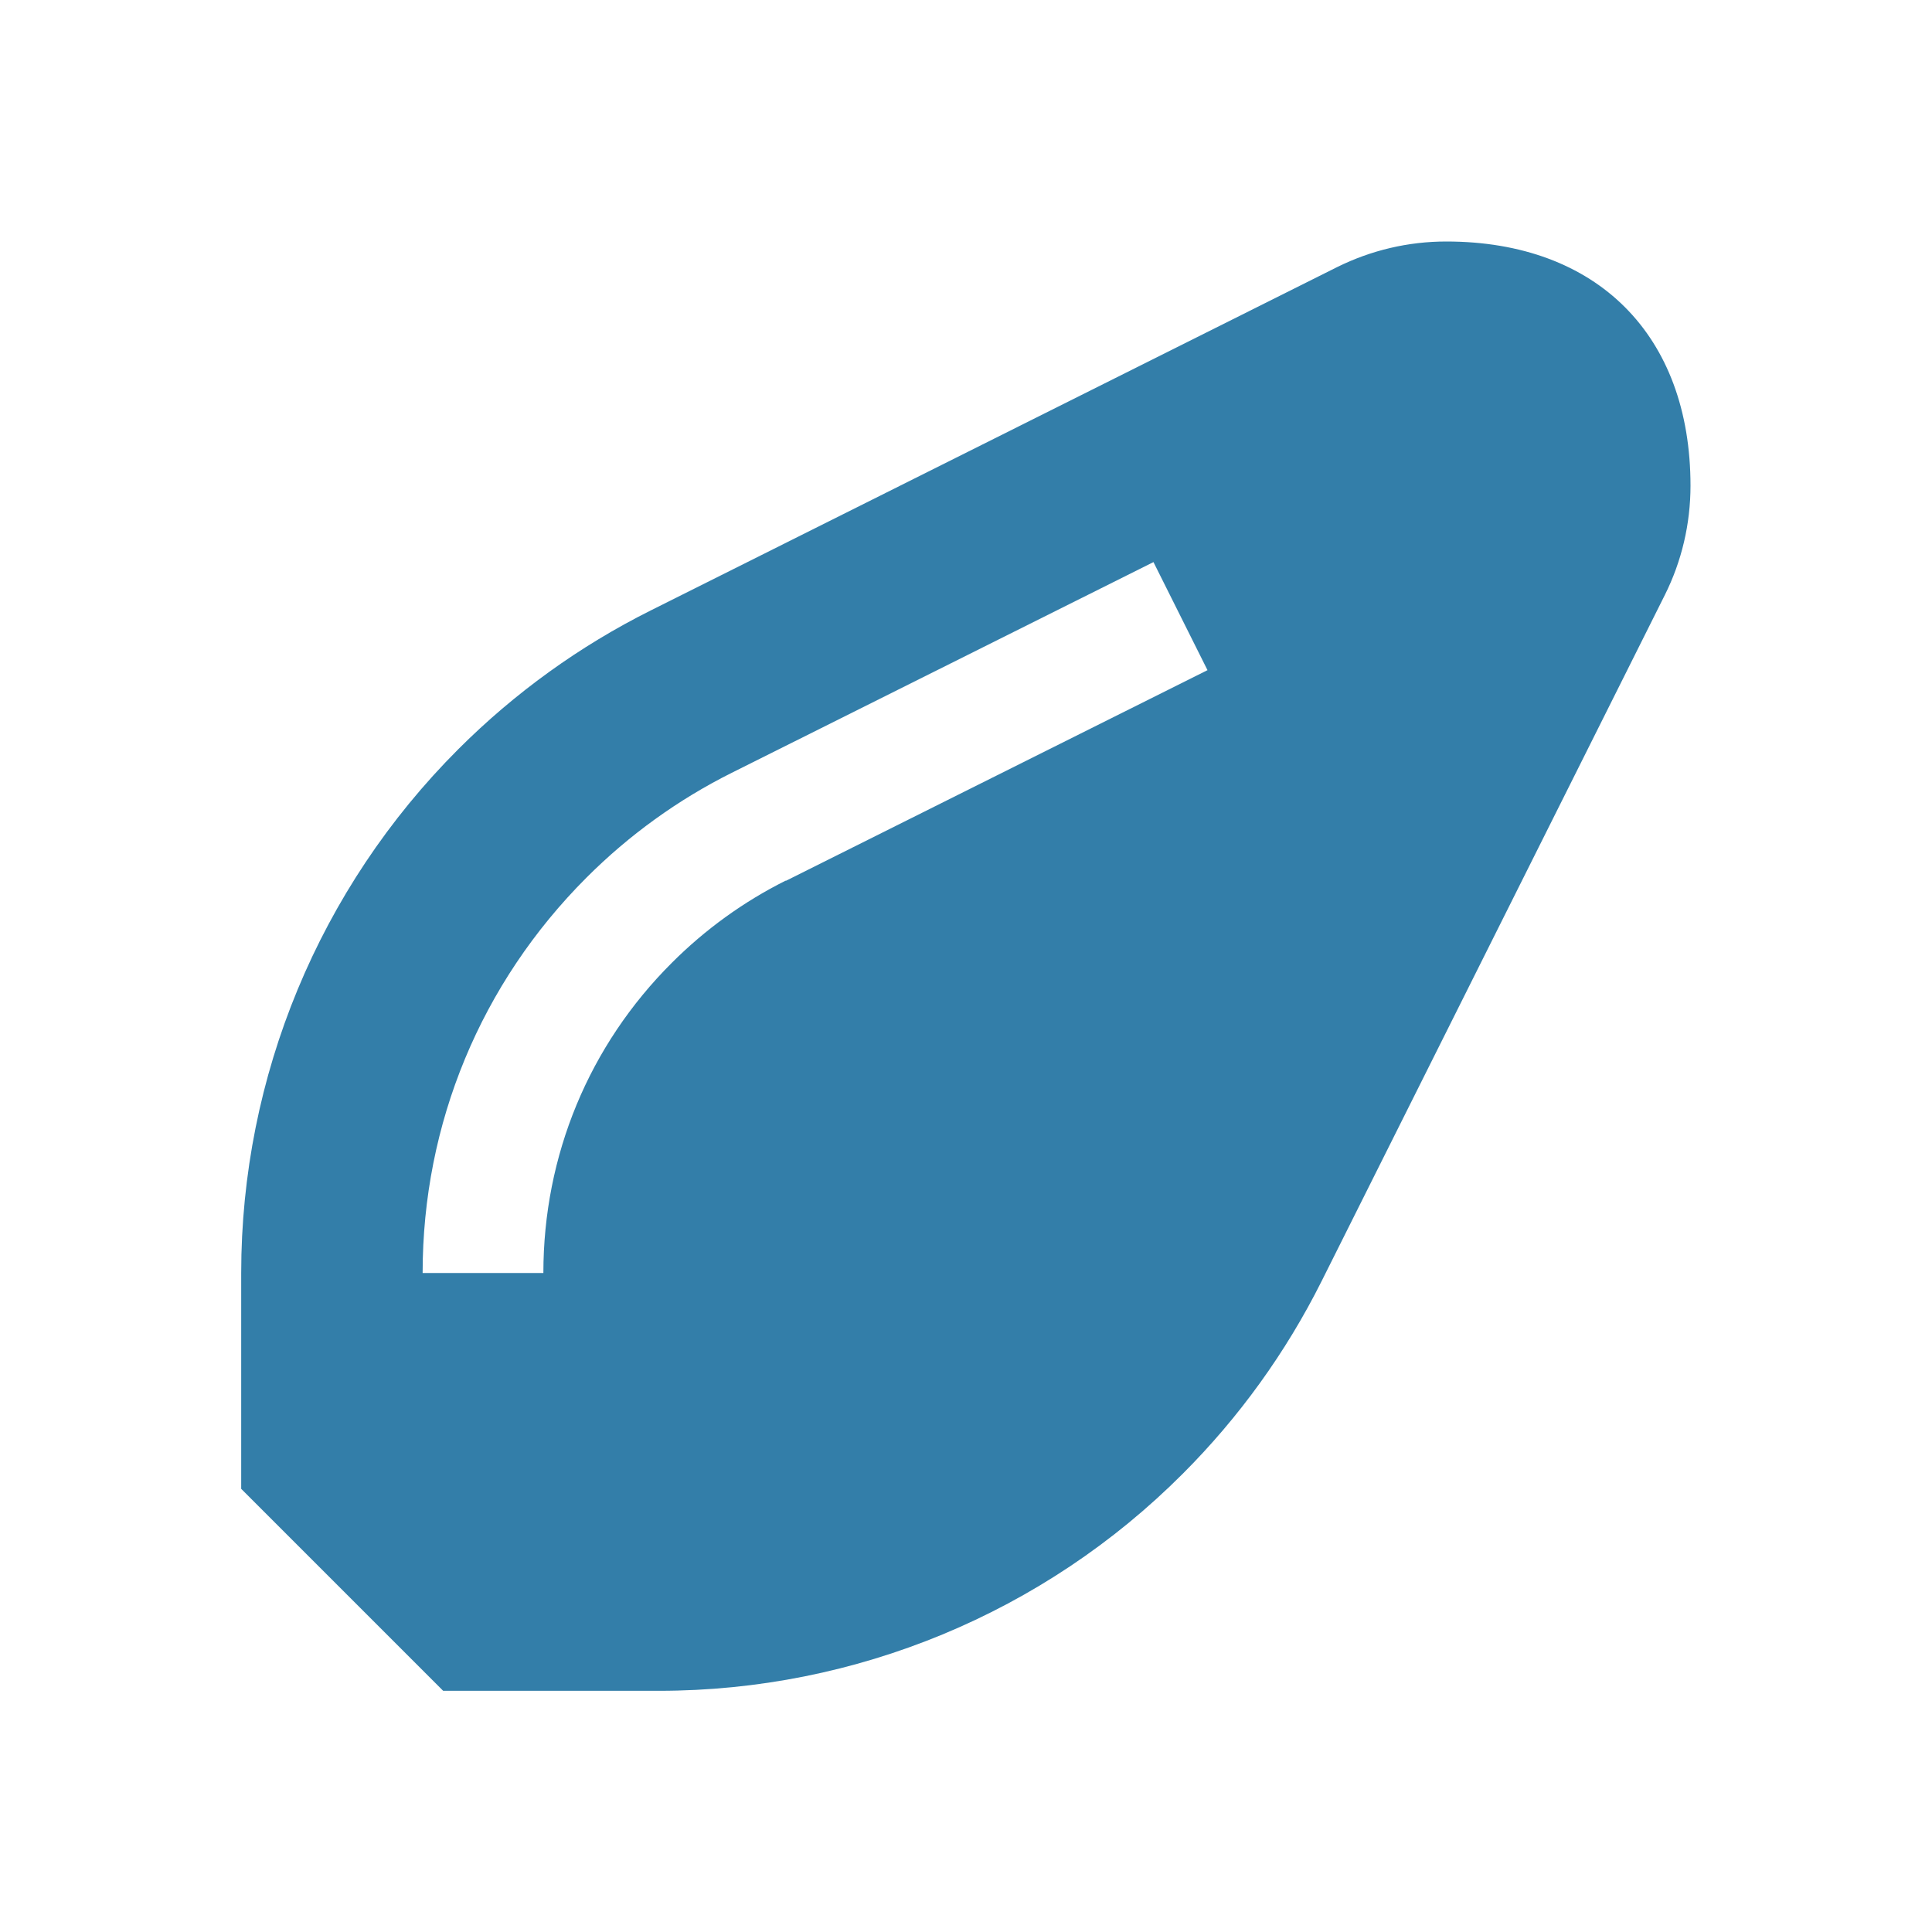 <svg xmlns="http://www.w3.org/2000/svg"  viewBox="0 0 64 64"><defs fill="#337ea9" /><path  d="m47.91,8c-1.26,0-2.49.29-3.62.85l-22.73,11.37c-2.36,1.18-4.51,2.73-6.38,4.6-4.6,4.6-7.19,10.84-7.19,17.35v7.15l6.69,6.69h7.15c6.51,0,12.75-2.58,17.35-7.19,1.86-1.86,3.42-4.02,4.6-6.38l11.37-22.73c.56-1.12.85-2.36.85-3.62,0-4.99-3.1-8.09-8.09-8.09Zm-21.88,21.17c-1.4.7-2.67,1.62-3.77,2.72-2.75,2.74-4.26,6.39-4.26,10.28h-4c0-4.95,1.93-9.6,5.43-13.1,1.41-1.41,3.03-2.58,4.81-3.47l13.97-6.98,1.79,3.58-13.97,6.98Z" fill="#337ea9" /></svg>